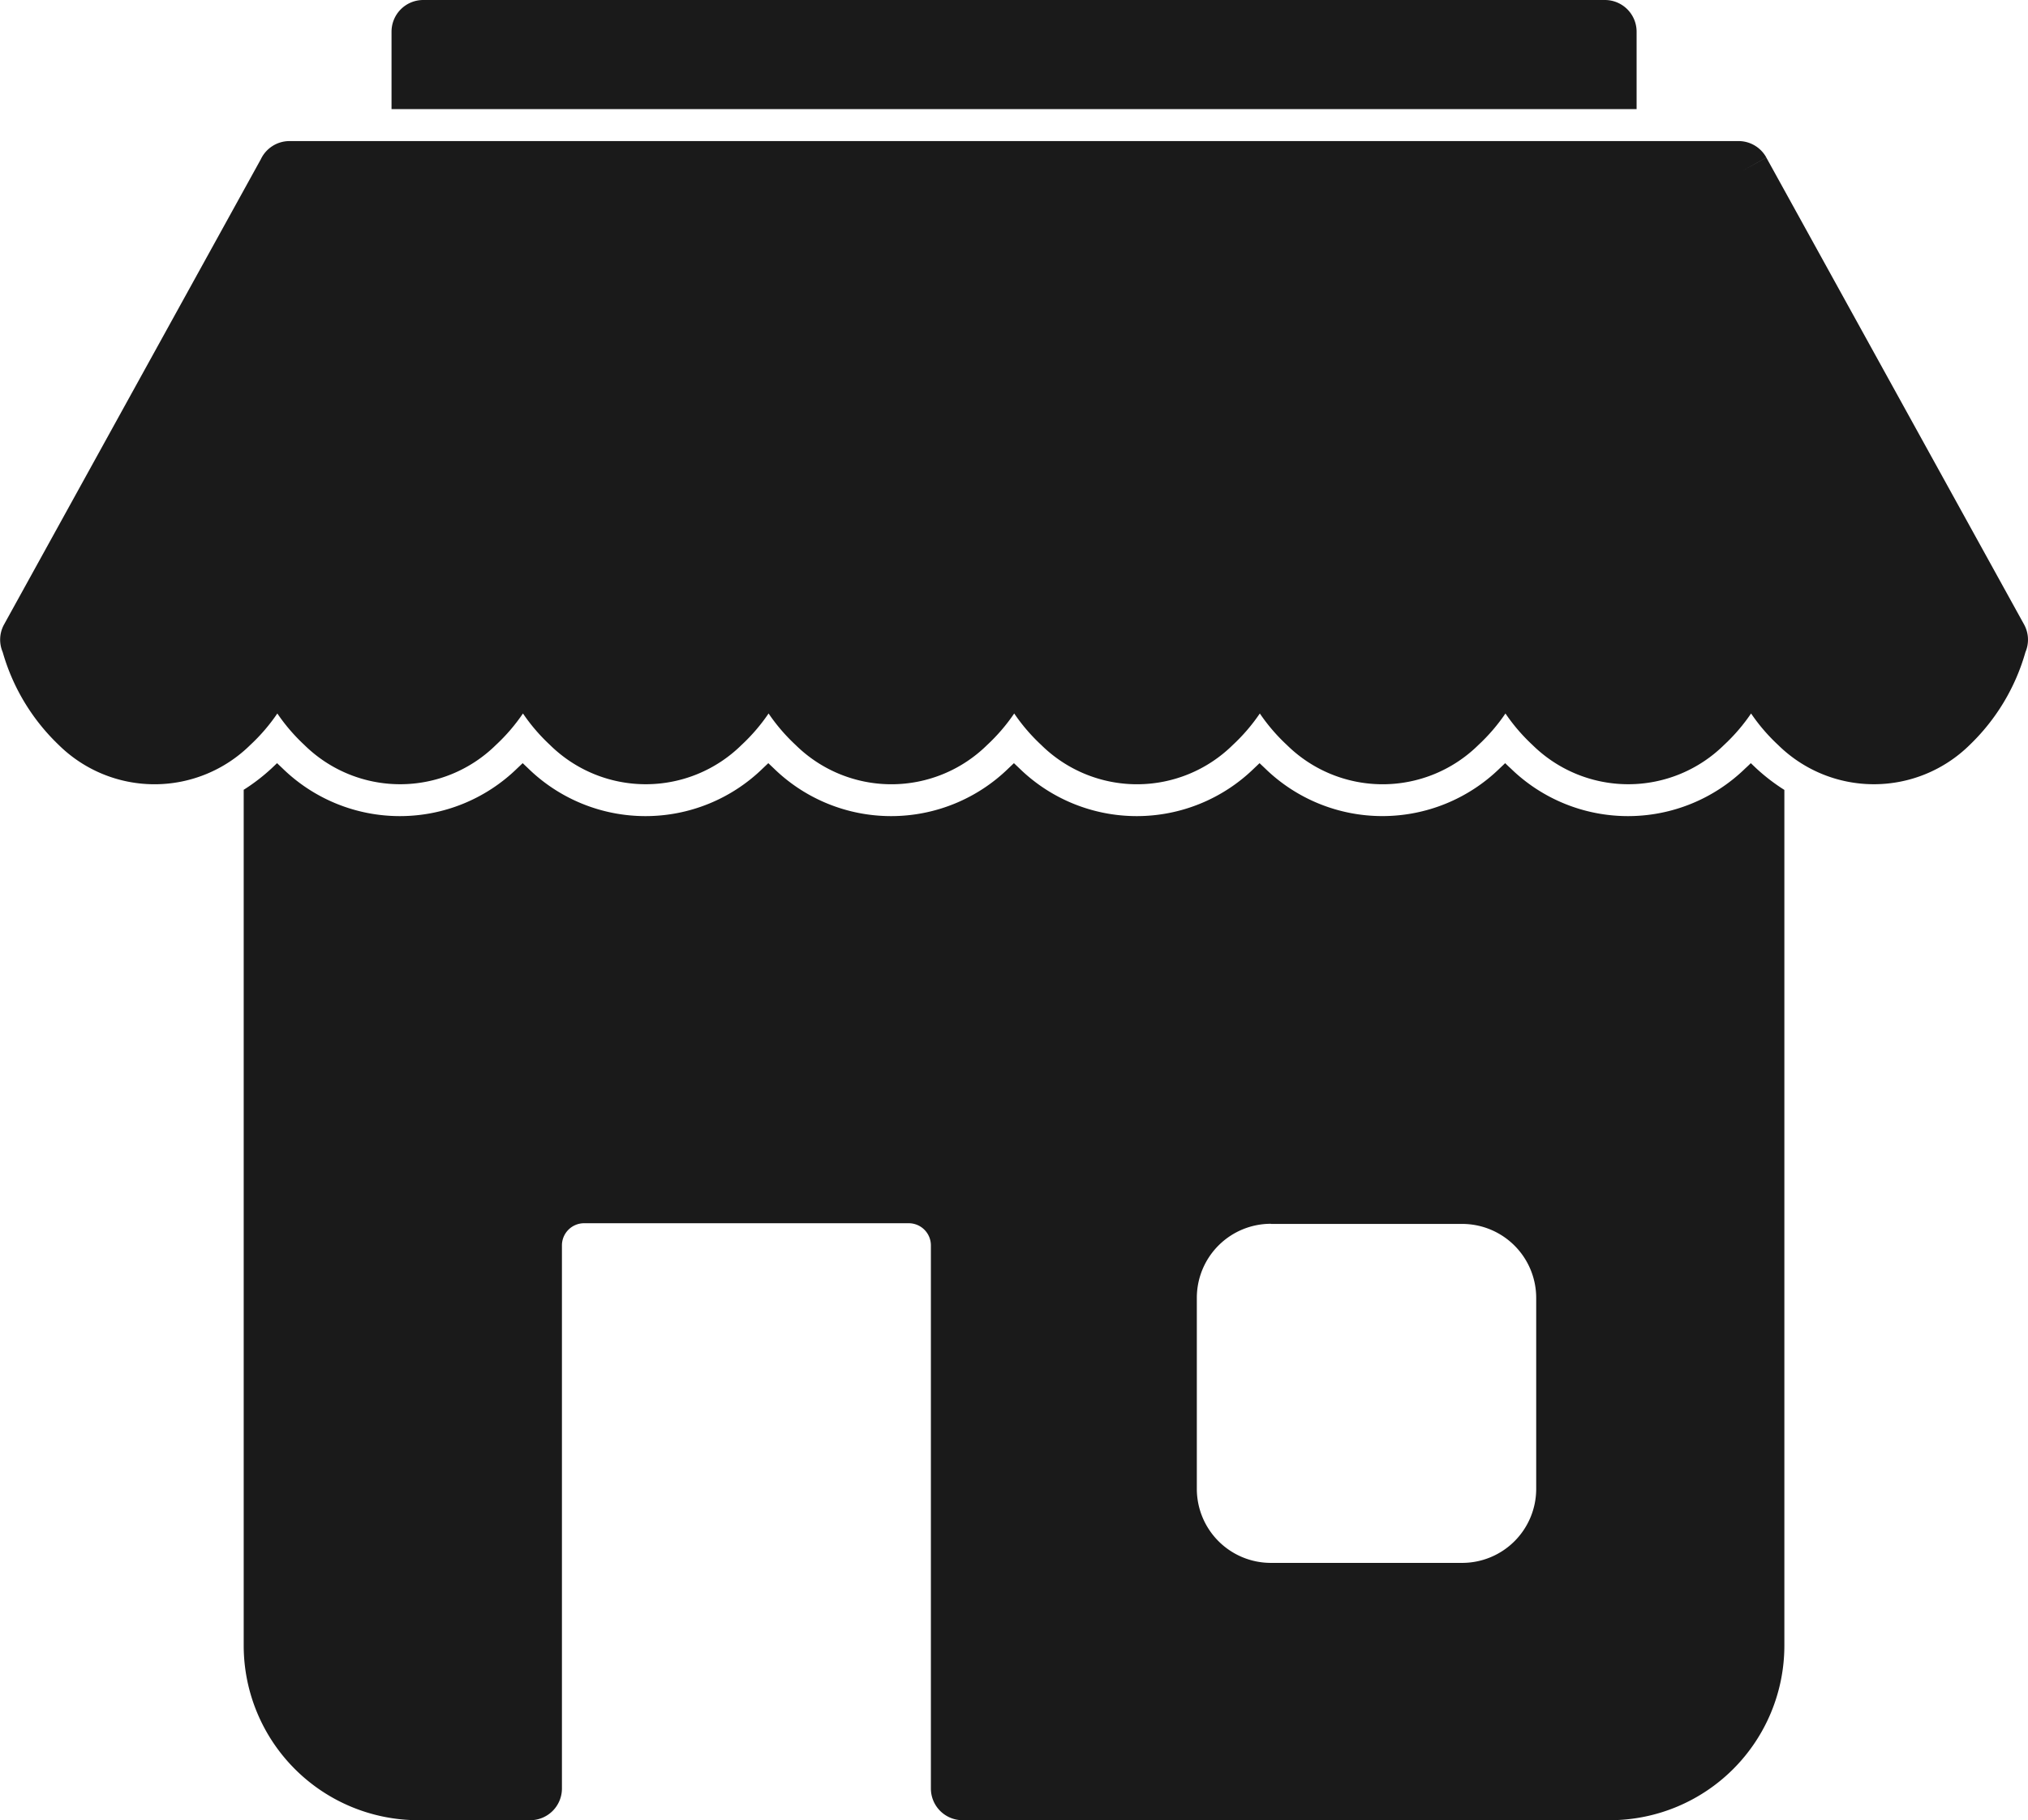 <svg xmlns="http://www.w3.org/2000/svg" width="29.55" height="26.525" viewBox="0 0 29.55 26.525"><defs><style>.a{fill:#1a1a1a;}</style></defs><g transform="translate(-61.949 -81.299)"><path class="a" d="M106.244,220.4v12.476a2.546,2.546,0,0,0,2.539,2.539h1.636a.462.462,0,0,0,.462-.462v-7.917a.323.323,0,0,1,.321-.321h4.734a.323.323,0,0,1,.321.321v7.917a.462.462,0,0,0,.462.462h9.435a2.545,2.545,0,0,0,2.539-2.539V220.4a2.8,2.8,0,0,1-.409-.314l-.08-.076q-.039.039-.08.076a2.448,2.448,0,0,1-3.419,0q-.041-.037-.08-.076l-.08.076a2.449,2.449,0,0,1-3.419,0l-.08-.076-.08.076a2.448,2.448,0,0,1-3.419,0l-.08-.076-.08.076a2.448,2.448,0,0,1-3.419,0l-.08-.076-.08.076a2.448,2.448,0,0,1-3.419,0l-.08-.076-.08.076a2.448,2.448,0,0,1-3.419,0l-.08-.076-.08.076a2.8,2.8,0,0,1-.409.314Zm14.969,6.325H124a1.079,1.079,0,0,1,1.077,1.077v2.788A1.079,1.079,0,0,1,124,231.665h-2.791a1.079,1.079,0,0,1-1.077-1.077V227.8a1.079,1.079,0,0,1,1.077-1.077Z" transform="translate(-40.744 -127.589)"/><path class="a" d="M91.462,114.339a.46.46,0,0,0-.019-.4l-3.757-6.807-.4.222.4-.223a.462.462,0,0,0-.412-.239H66.167a.462.462,0,0,0-.417.264l-3.743,6.783a.46.46,0,0,0-.019.4,3.016,3.016,0,0,0,.816,1.353,1.987,1.987,0,0,0,2.793,0,2.683,2.683,0,0,0,.393-.458,2.687,2.687,0,0,0,.393.458,1.988,1.988,0,0,0,2.793,0,2.69,2.69,0,0,0,.393-.458,2.69,2.69,0,0,0,.393.458,1.988,1.988,0,0,0,2.793,0,2.683,2.683,0,0,0,.393-.458,2.687,2.687,0,0,0,.393.458,1.987,1.987,0,0,0,2.793,0,2.686,2.686,0,0,0,.393-.458,2.69,2.69,0,0,0,.393.458,1.987,1.987,0,0,0,2.793,0,2.686,2.686,0,0,0,.393-.458,2.684,2.684,0,0,0,.393.458,1.987,1.987,0,0,0,2.793,0,2.694,2.694,0,0,0,.393-.458,2.686,2.686,0,0,0,.393.458,1.988,1.988,0,0,0,2.793,0,2.684,2.684,0,0,0,.393-.458,2.686,2.686,0,0,0,.393.458,1.988,1.988,0,0,0,2.793,0A3.017,3.017,0,0,0,91.462,114.339Z" transform="translate(0 -23.537)"/><path class="a" d="M133.11,82.889V81.761a.462.462,0,0,1,.462-.462H150.79a.462.462,0,0,1,.462.462v1.128Z" transform="translate(-65.456)"/></g></svg>